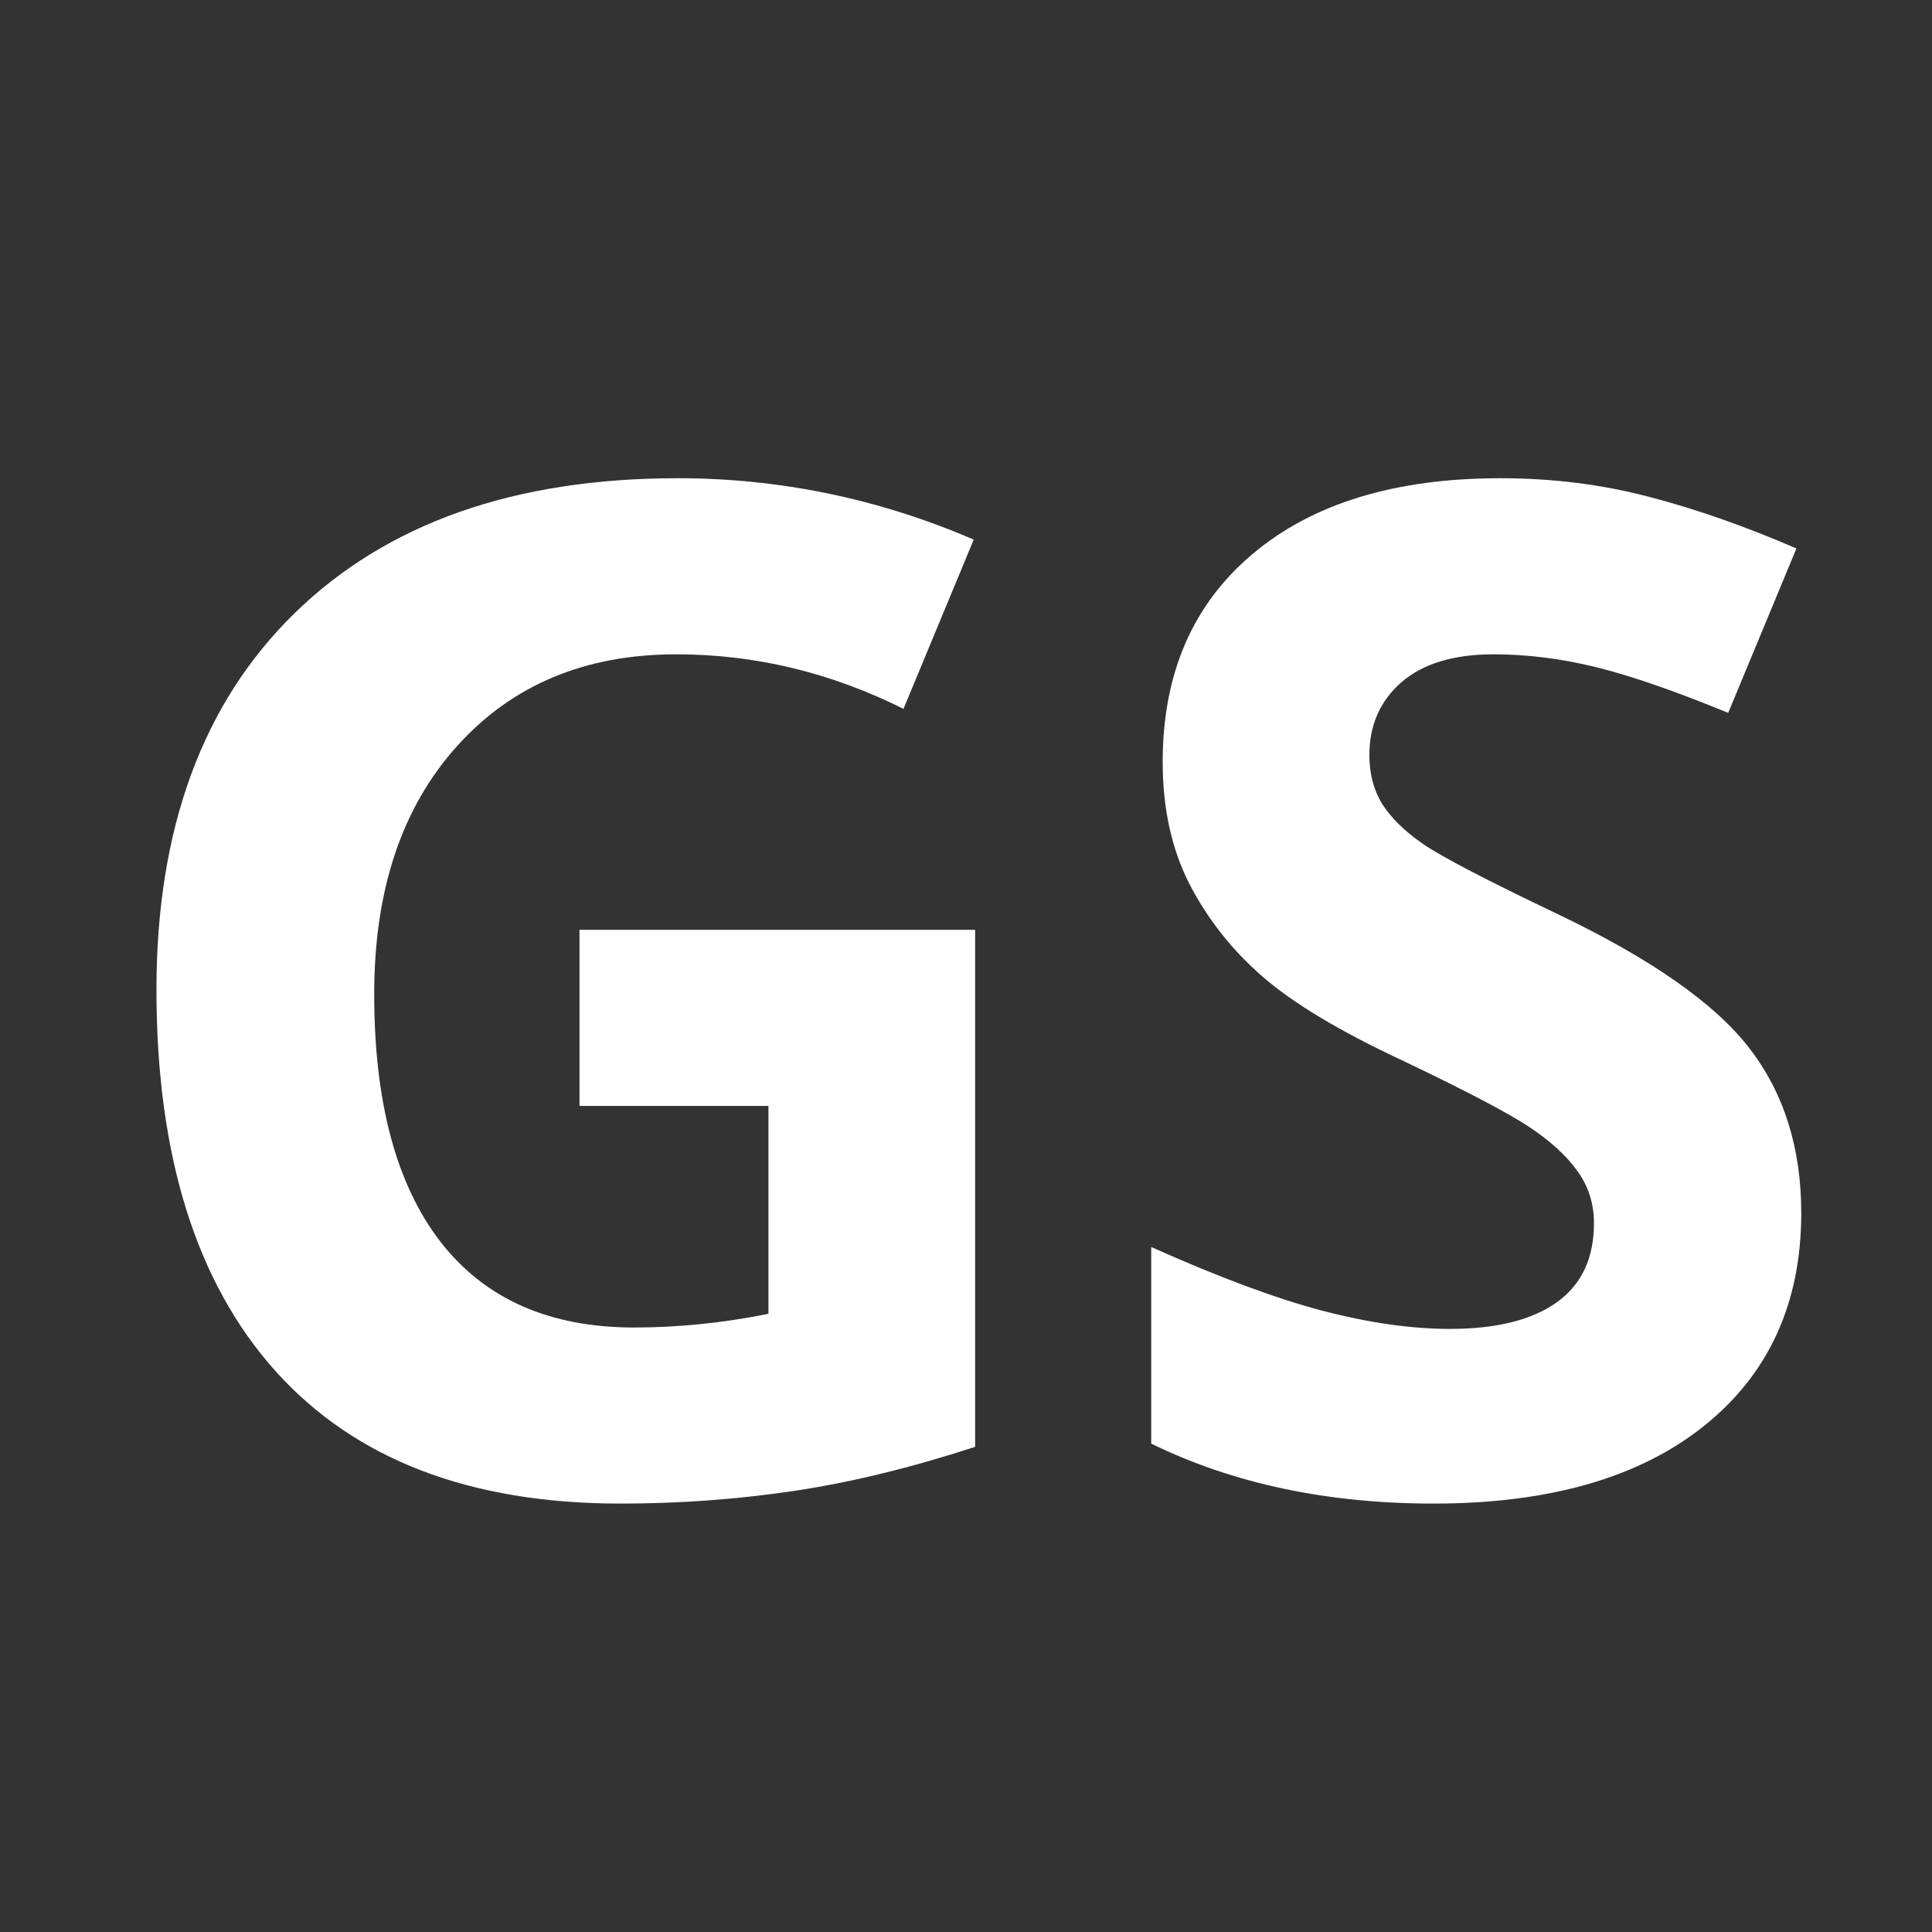 <svg xmlns="http://www.w3.org/2000/svg" xmlns:xlink="http://www.w3.org/1999/xlink" width="200" zoomAndPan="magnify" viewBox="0 0 150 150" height="200" preserveAspectRatio="xMidYMid meet" version="1.0"><rect x="0" y="0" width="150" height="150" fill="#333333" stroke="none"/><defs><g/><clipPath id="b80b1e70c6"><rect x="0" width="140" y="0" height="149"/></clipPath></defs><g transform="matrix(1, 0, 0, 1, 5, -0)"><g clip-path="url(#b80b1e70c6)"><g fill="#ffffff" fill-opacity="1"><g transform="translate(0.85, 115.676)"><g><path d="M 39.141 -43.484 L 69.859 -43.484 L 69.859 -3.344 C 64.879 -1.719 60.191 -0.578 55.797 0.078 C 51.398 0.734 46.906 1.062 42.312 1.062 C 30.625 1.062 21.695 -2.367 15.531 -9.234 C 9.375 -16.109 6.297 -25.973 6.297 -38.828 C 6.297 -51.328 9.867 -61.07 17.016 -68.062 C 24.172 -75.051 34.086 -78.547 46.766 -78.547 C 54.711 -78.547 62.375 -76.957 69.75 -73.781 L 64.297 -60.641 C 58.648 -63.461 52.77 -64.875 46.656 -64.875 C 39.562 -64.875 33.879 -62.488 29.609 -57.719 C 25.336 -52.957 23.203 -46.551 23.203 -38.5 C 23.203 -30.102 24.922 -23.688 28.359 -19.25 C 31.805 -14.82 36.812 -12.609 43.375 -12.609 C 46.801 -12.609 50.281 -12.961 53.812 -13.672 L 53.812 -29.812 L 39.141 -29.812 Z M 39.141 -43.484 "/></g></g><g transform="translate(79.396, 115.676)"><g><path d="M 55.453 -21.5 C 55.453 -14.508 52.938 -9 47.906 -4.969 C 42.875 -0.945 35.875 1.062 26.906 1.062 C 18.645 1.062 11.336 -0.488 4.984 -3.594 L 4.984 -18.859 C 10.203 -16.523 14.617 -14.879 18.234 -13.922 C 21.859 -12.973 25.172 -12.5 28.172 -12.5 C 31.773 -12.5 34.539 -13.188 36.469 -14.562 C 38.395 -15.938 39.359 -17.984 39.359 -20.703 C 39.359 -22.223 38.93 -23.57 38.078 -24.75 C 37.234 -25.938 35.988 -27.078 34.344 -28.172 C 32.707 -29.266 29.363 -31.016 24.312 -33.422 C 19.582 -35.641 16.031 -37.773 13.656 -39.828 C 11.289 -41.879 9.398 -44.266 7.984 -46.984 C 6.578 -49.703 5.875 -52.879 5.875 -56.516 C 5.875 -63.359 8.195 -68.738 12.844 -72.656 C 17.488 -76.582 23.906 -78.547 32.094 -78.547 C 36.125 -78.547 39.961 -78.066 43.609 -77.109 C 47.266 -76.16 51.086 -74.82 55.078 -73.094 L 49.781 -60.328 C 45.656 -62.023 42.238 -63.207 39.531 -63.875 C 36.832 -64.539 34.176 -64.875 31.562 -64.875 C 28.457 -64.875 26.07 -64.148 24.406 -62.703 C 22.75 -61.254 21.922 -59.367 21.922 -57.047 C 21.922 -55.598 22.254 -54.332 22.922 -53.25 C 23.598 -52.176 24.664 -51.133 26.125 -50.125 C 27.594 -49.125 31.066 -47.316 36.547 -44.703 C 43.785 -41.242 48.742 -37.773 51.422 -34.297 C 54.109 -30.816 55.453 -26.551 55.453 -21.5 Z M 55.453 -21.5 "/></g></g></g></g></g></svg>